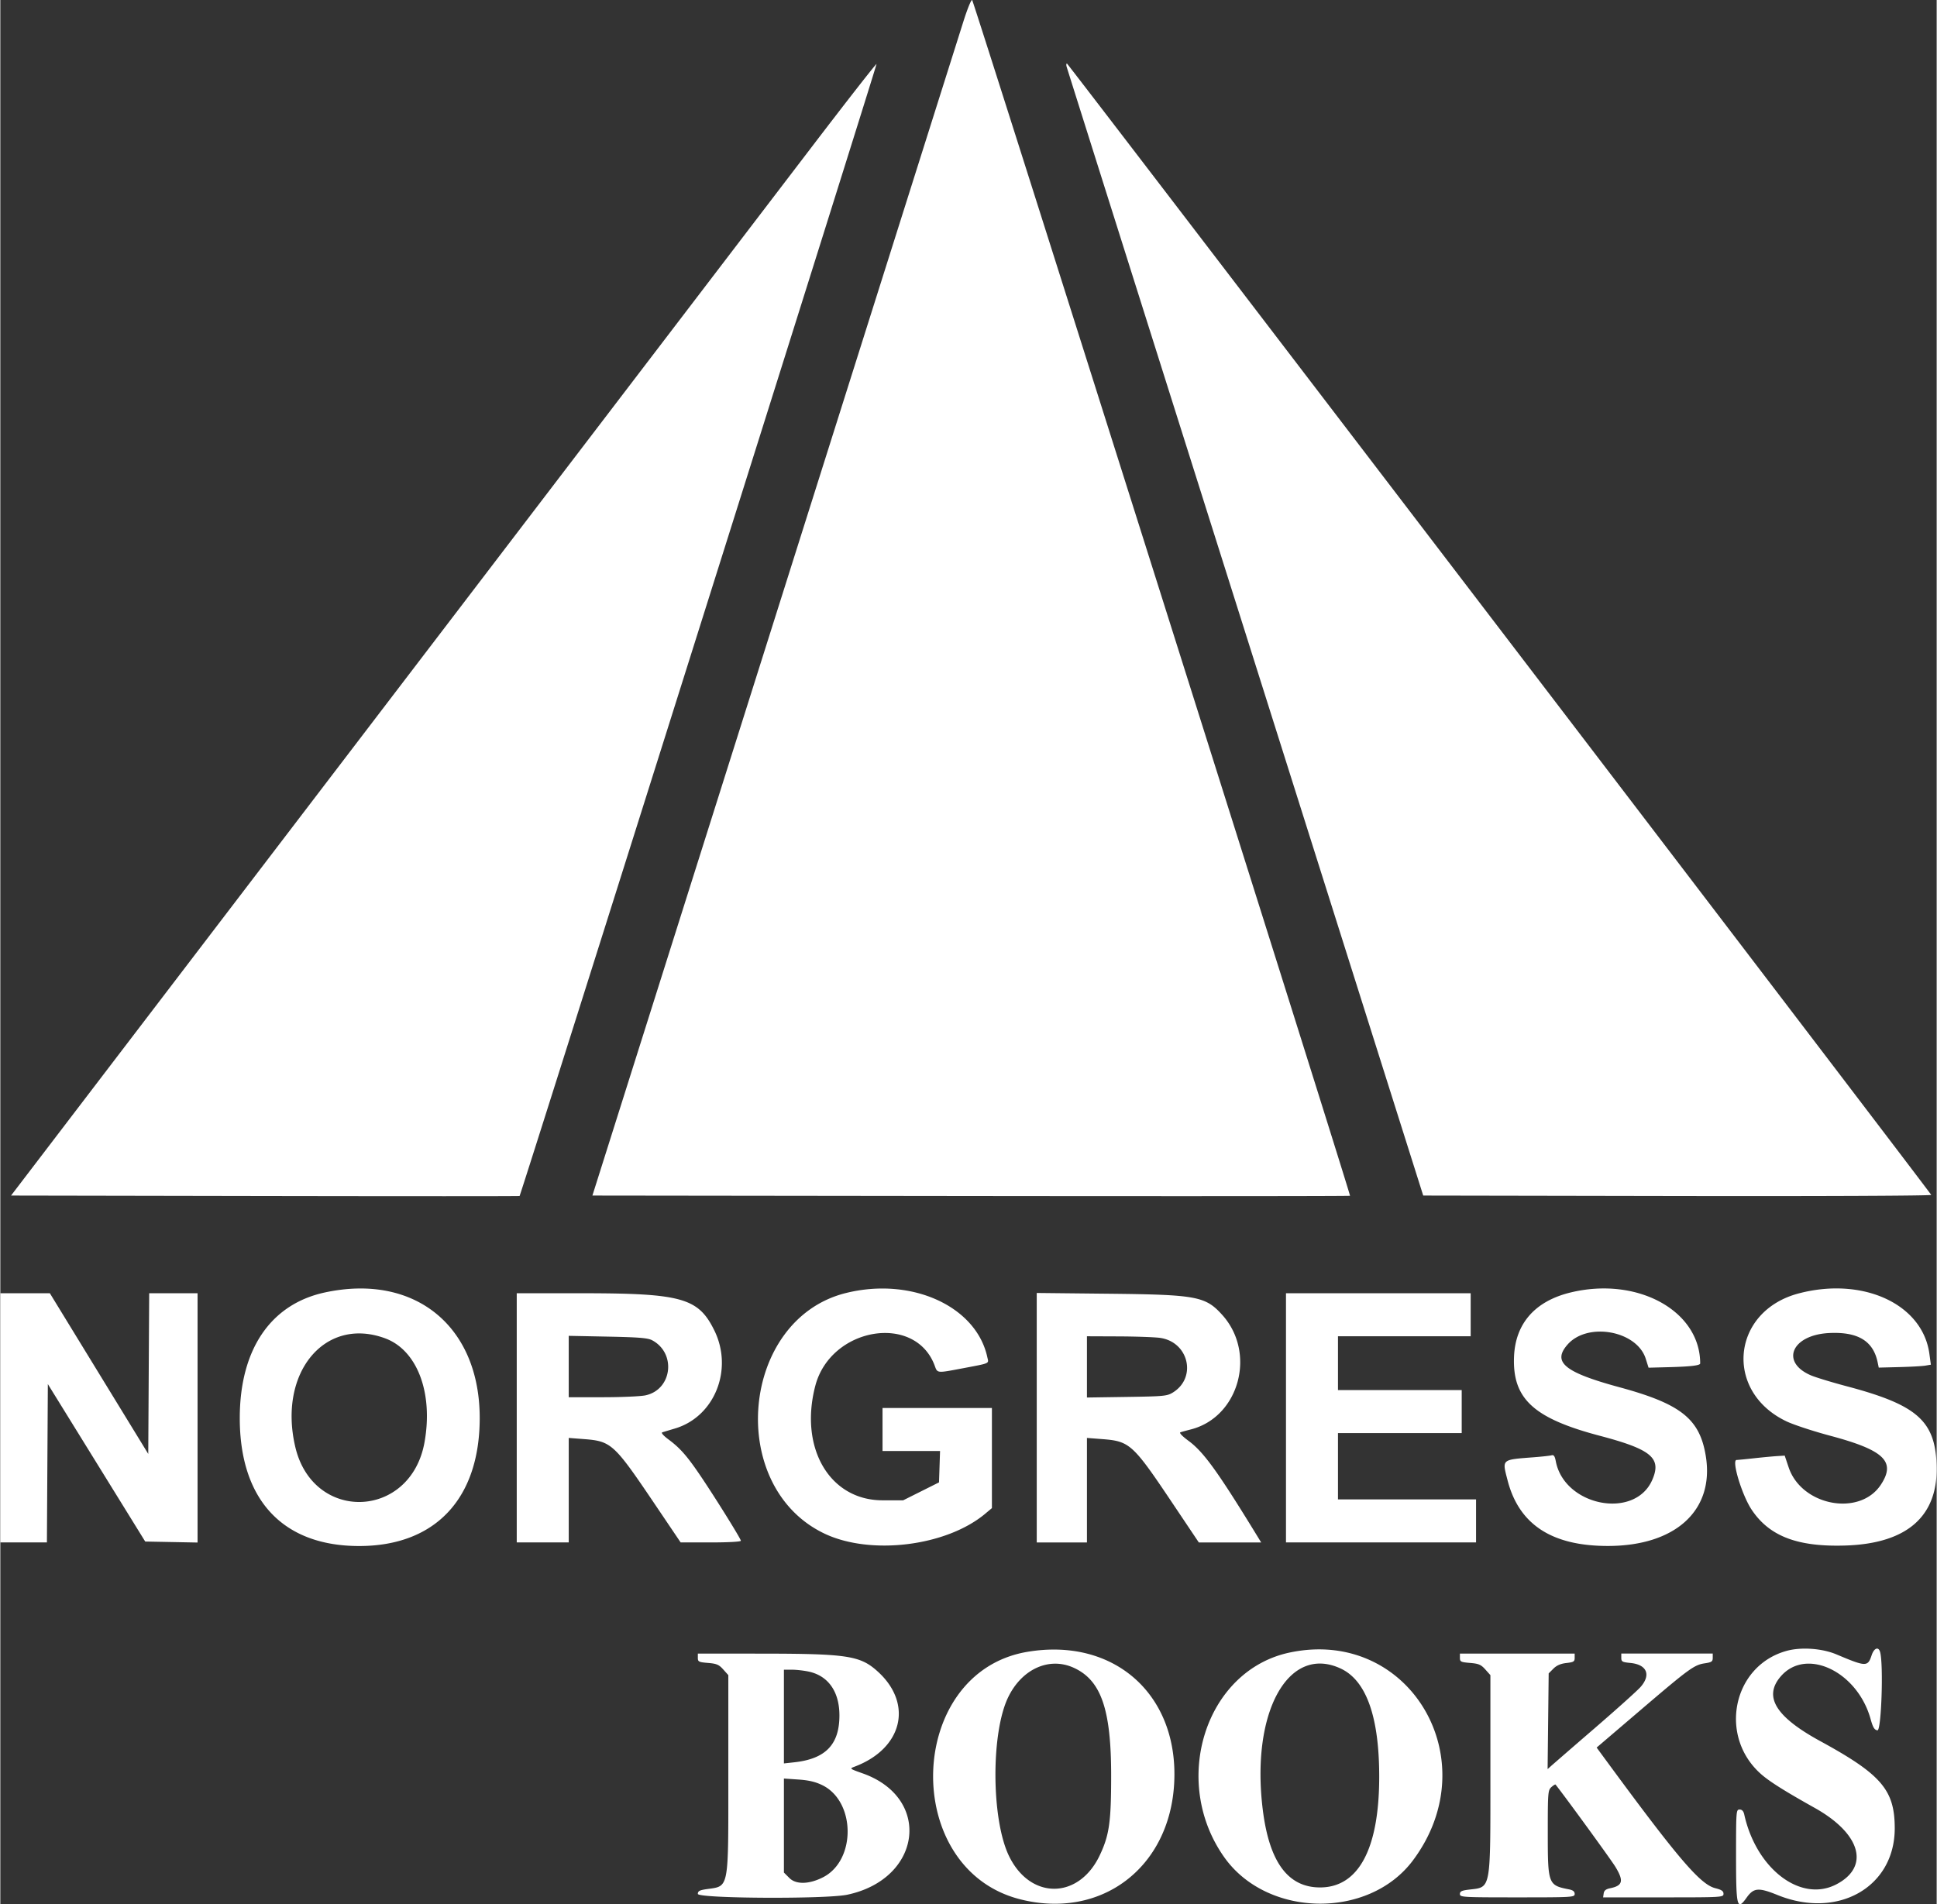 <?xml version="1.0" encoding="UTF-8" standalone="no"?>
<svg xmlns:xlink="http://www.w3.org/1999/xlink" xmlns="http://www.w3.org/2000/svg" preserveAspectRatio="xMidYMid meet" data-bbox="0 0.219 399.958 393.423" width="400" height="393.333" viewBox="0 0.219 399.958 393.423" data-type="shape" role="presentation" aria-hidden="true" aria-label="">
    <rect x="0" y="0.219" width="399.958" height="393.423" fill="#333333" stroke="none"/>
    <g stroke="#ffffff" fill="#ffffff" stroke-width="0px">
        <path d="m198.919 4.674-39.064 123.659-37.559 118.889 78.172.094c42.995.051 78.236.029 78.314-.049C278.979 247.071 201.12.634 200.734.23c-.171-.179-.988 1.82-1.815 4.444M167.85 30.251c-7.129 9.334-47.313 61.971-89.298 116.971l-76.336 100 52.471.094c28.859.052 52.515.05 52.569-.004.275-.275 73.866-233.721 73.723-233.864-.092-.092-6 7.469-13.129 16.803m52.392-16.27c.095.357 16.707 52.982 36.916 116.945l36.744 116.296 52.525.094c29.831.053 52.471-.046 52.401-.23-.235-.613-178.273-233.729-178.516-233.741-.133-.006-.165.28-.07.636M67.037 267.244c-11.213 2.417-17.561 11.772-17.578 25.904-.021 16.931 8.871 26.482 24.655 26.482 15.657 0 24.845-9.701 24.906-26.297.071-19.112-13.394-30.095-31.983-26.089m107.593.124c-21.73 5.419-24.816 39.916-4.445 49.675 9.535 4.568 25.211 2.643 33.241-4.082l1.389-1.163v-20.687h-22.593V300h11.881l-.107 3.241-.107 3.24-3.702 1.852-3.702 1.852h-4.261c-10.907 0-17.242-10.776-13.894-23.632 3.172-12.178 20.724-15.094 24.699-4.103.532 1.472.472 1.466 5.49.512 6.099-1.159 5.646-.962 5.352-2.328-2.273-10.566-15.68-16.648-29.241-13.266m149.711-.121c-7.349 1.78-11.419 6.416-11.683 13.309-.332 8.658 4.049 12.689 17.712 16.295 10.719 2.829 12.832 4.62 10.819 9.17-3.634 8.215-18.167 5.347-19.907-3.929-.193-1.028-.41-1.332-.862-1.207-.333.092-1.939.271-3.568.398-6.886.535-6.666.346-5.525 4.775 2.354 9.128 9.122 13.559 20.71 13.559 14.001 0 22.048-7.386 20.233-18.571-1.246-7.679-5.116-10.766-17.826-14.218-11.379-3.091-13.924-5.183-10.729-8.821 4.139-4.714 14.313-2.872 16.147 2.923l.588 1.857 4.127-.108c4.6-.12 6.534-.35 6.534-.776 0-10.894-12.976-17.998-26.77-14.656m47.152.185c-13.963 3.655-15.539 20.318-2.504 26.467 1.473.695 5.511 2.02 8.974 2.945 11.192 2.989 13.622 5.346 10.451 10.138-4.375 6.611-16.353 4.35-19.026-3.592l-.821-2.44-1.598.102c-.879.055-3.015.257-4.747.447-1.731.191-3.346.348-3.588.35-1.094.007 1.081 7.223 3.091 10.251 3.658 5.512 9.481 7.742 19.386 7.426 12.804-.409 19.223-6.105 18.83-16.71-.335-9.074-4.071-12.345-18.46-16.166-3.157-.838-6.536-1.866-7.508-2.285-6.387-2.746-3.939-8.372 3.804-8.74 5.91-.281 9.068 1.628 9.984 6.037l.231 1.107 4.244-.108c2.335-.059 4.758-.195 5.384-.302l1.138-.195-.309-2.261c-1.403-10.258-13.693-15.944-26.956-12.471M0 293.148v25.741h9.622l.096-16.359.097-16.358 10.056 16.266 10.056 16.266 5.407.102 5.407.103v-51.502h-9.993l-.096 16.599-.096 16.598-10.162-16.598-10.161-16.599H0zm106.667 0v25.741h10.74v-21.591l3.171.244c5.603.43 6.199.975 14.43 13.173l5.515 8.174h6.22c3.606 0 6.22-.145 6.22-.346 0-.411-5.519-9.268-8.555-13.728-2.618-3.847-4.053-5.464-6.381-7.192-1.064-.79-1.589-1.39-1.297-1.482.271-.085 1.458-.443 2.639-.796 8.179-2.447 12.077-12.198 8.103-20.271-3.306-6.714-6.722-7.667-27.499-7.667h-13.306zm107.407-.029v25.77h10.37v-21.591l3.17.244c5.664.435 6.312 1.025 14.411 13.106l5.525 8.241h12.881l-.851-1.389c-8.147-13.305-11.038-17.309-14.153-19.602-1.314-.968-1.971-1.663-1.668-1.766.275-.093 1.249-.362 2.165-.597 9.964-2.558 13.574-15.785 6.459-23.662-3.467-3.837-5.278-4.175-23.402-4.366l-14.907-.158zm51.482.029v25.741h39.259V310h-28.519v-13.704h25.556v-8.889h-25.556v-11.111h27.408v-8.889h-38.148zM79.499 276.726c6.607 2.446 9.942 11.254 8.122 21.453-2.839 15.918-22.997 16.67-26.692.995-3.615-15.333 6.091-27.066 18.57-22.448m55.131.391c5.043 2.68 4.139 10.201-1.369 11.382-.999.215-4.974.39-8.835.39h-7.019v-12.682l8.056.16c6.432.127 8.279.279 9.167.75m104.917-.488c5.902.84 7.643 8.171 2.675 11.267-1.212.756-1.828.816-9.537.931l-8.241.123v-12.654l6.575.027c3.615.015 7.453.153 8.528.306m129.351 64.682c-11.174 3.134-14.081 17.823-5.063 25.573 1.753 1.506 4.879 3.465 10.948 6.861 9.54 5.34 11.444 12.187 4.396 15.813-7.323 3.769-16.484-3.217-18.968-14.465-.153-.693-.46-1.019-.959-1.019-.712 0-.733.278-.733 9.63 0 10.545.205 11.35 2.187 8.567 1.455-2.043 2.451-2.127 6.372-.537 12.47 5.058 24.218-1.622 24.218-13.771 0-7.915-2.733-11.118-15.368-18.014-9.282-5.065-11.81-9.242-8.13-13.434 5.257-5.988 15.787-.95 18.509 8.855.486 1.751.786 2.248 1.414 2.341.806.119 1.276-13.478.559-16.155-.323-1.206-1.253-.871-1.751.631-.805 2.429-1.139 2.422-7.254-.158-3.002-1.267-7.349-1.568-10.377-.718m-156.763.183c-25.065 4.22-26.29 44.779-1.544 51.108 16.746 4.283 30.989-6.478 31.878-24.083.918-18.185-12.395-30.046-30.334-27.025m54.161.149c-17.36 3.689-24.646 26.543-13.483 42.298 8.845 12.484 29.829 12.842 38.949.664 15.554-20.769-.719-48.222-25.466-42.962m-122.222 1.089c0 .802.185.895 2.099 1.054 1.778.147 2.26.354 3.148 1.348l1.049 1.174v20.526c0 24.207.231 23.002-4.537 23.696-1.405.205-1.759.4-1.759.974 0 .958 26.456 1.103 30.865.169 15.391-3.261 17.532-19.957 3.212-25.057-2.776-.988-2.779-.991-1.67-1.411 9.847-3.725 12.102-12.925 4.803-19.596-3.644-3.331-6.218-3.73-24.154-3.746l-13.056-.011zm157.407 0c0 .802.185.895 2.1 1.054 1.777.147 2.26.354 3.148 1.348l1.049 1.174v20.526c0 24.176.172 23.244-4.398 23.785-1.524.181-1.899.361-1.899.914 0 .658.543.689 11.852.689 11.442 0 11.852-.024 11.852-.711 0-.507-.346-.78-1.204-.949-4.278-.845-4.351-1.045-4.351-11.783 0-8.203.039-8.7.743-9.337.408-.369.797-.604.864-.52 1.972 2.471 11.477 15.537 12.355 16.982 1.777 2.928 1.537 3.9-1.094 4.435-.862.175-1.235.475-1.32 1.064l-.118.819h12.433c12.156 0 12.433-.016 12.433-.735 0-.565-.395-.835-1.703-1.164-3.121-.786-7.731-6.199-22.995-27.003l-1.504-2.05 8.874-7.579c10.27-8.773 11.26-9.495 13.467-9.826 1.412-.211 1.639-.368 1.639-1.129v-.884h-18.889v.879c0 .784.2.898 1.855 1.057 3.429.329 4.336 2.447 2.126 4.966-.662.755-4.87 4.538-9.352 8.407a2094 2094 0 0 0-8.999 7.796l-.851.761.111-9.888.11-9.888.975-.975c.672-.672 1.505-1.034 2.685-1.167 1.498-.169 1.71-.302 1.71-1.07v-.878h-23.704zm-79.777 2.048c5.654 2.568 7.74 8.566 7.74 22.257 0 9.622-.388 12.342-2.358 16.498-4.346 9.169-14.392 9.217-18.766.088-3.637-7.589-3.717-25.374-.147-32.748 2.832-5.851 8.473-8.392 13.531-6.095m55.151.165c5.297 2.467 7.967 9.988 7.957 22.409-.013 14.858-4.274 22.814-12.219 22.814-6.636 0-10.489-5.238-11.834-16.084-2.492-20.11 5.278-34.177 16.096-29.139m-109.877.632c4.036.866 6.339 4.155 6.339 9.053 0 6.018-2.856 8.982-9.336 9.688l-2.129.232v-19.365h1.648c.907 0 2.472.177 3.478.392m2.809 23.467c6.883 3.368 6.993 15.503.174 19.012-2.878 1.481-5.6 1.548-6.977.17l-1.132-1.132v-19.422l2.983.204c2.153.148 3.531.473 4.952 1.168" fill-rule="evenodd" stroke="#ffffff" fill="#ffffff" stroke-width="0px"/>
    </g>
</svg>